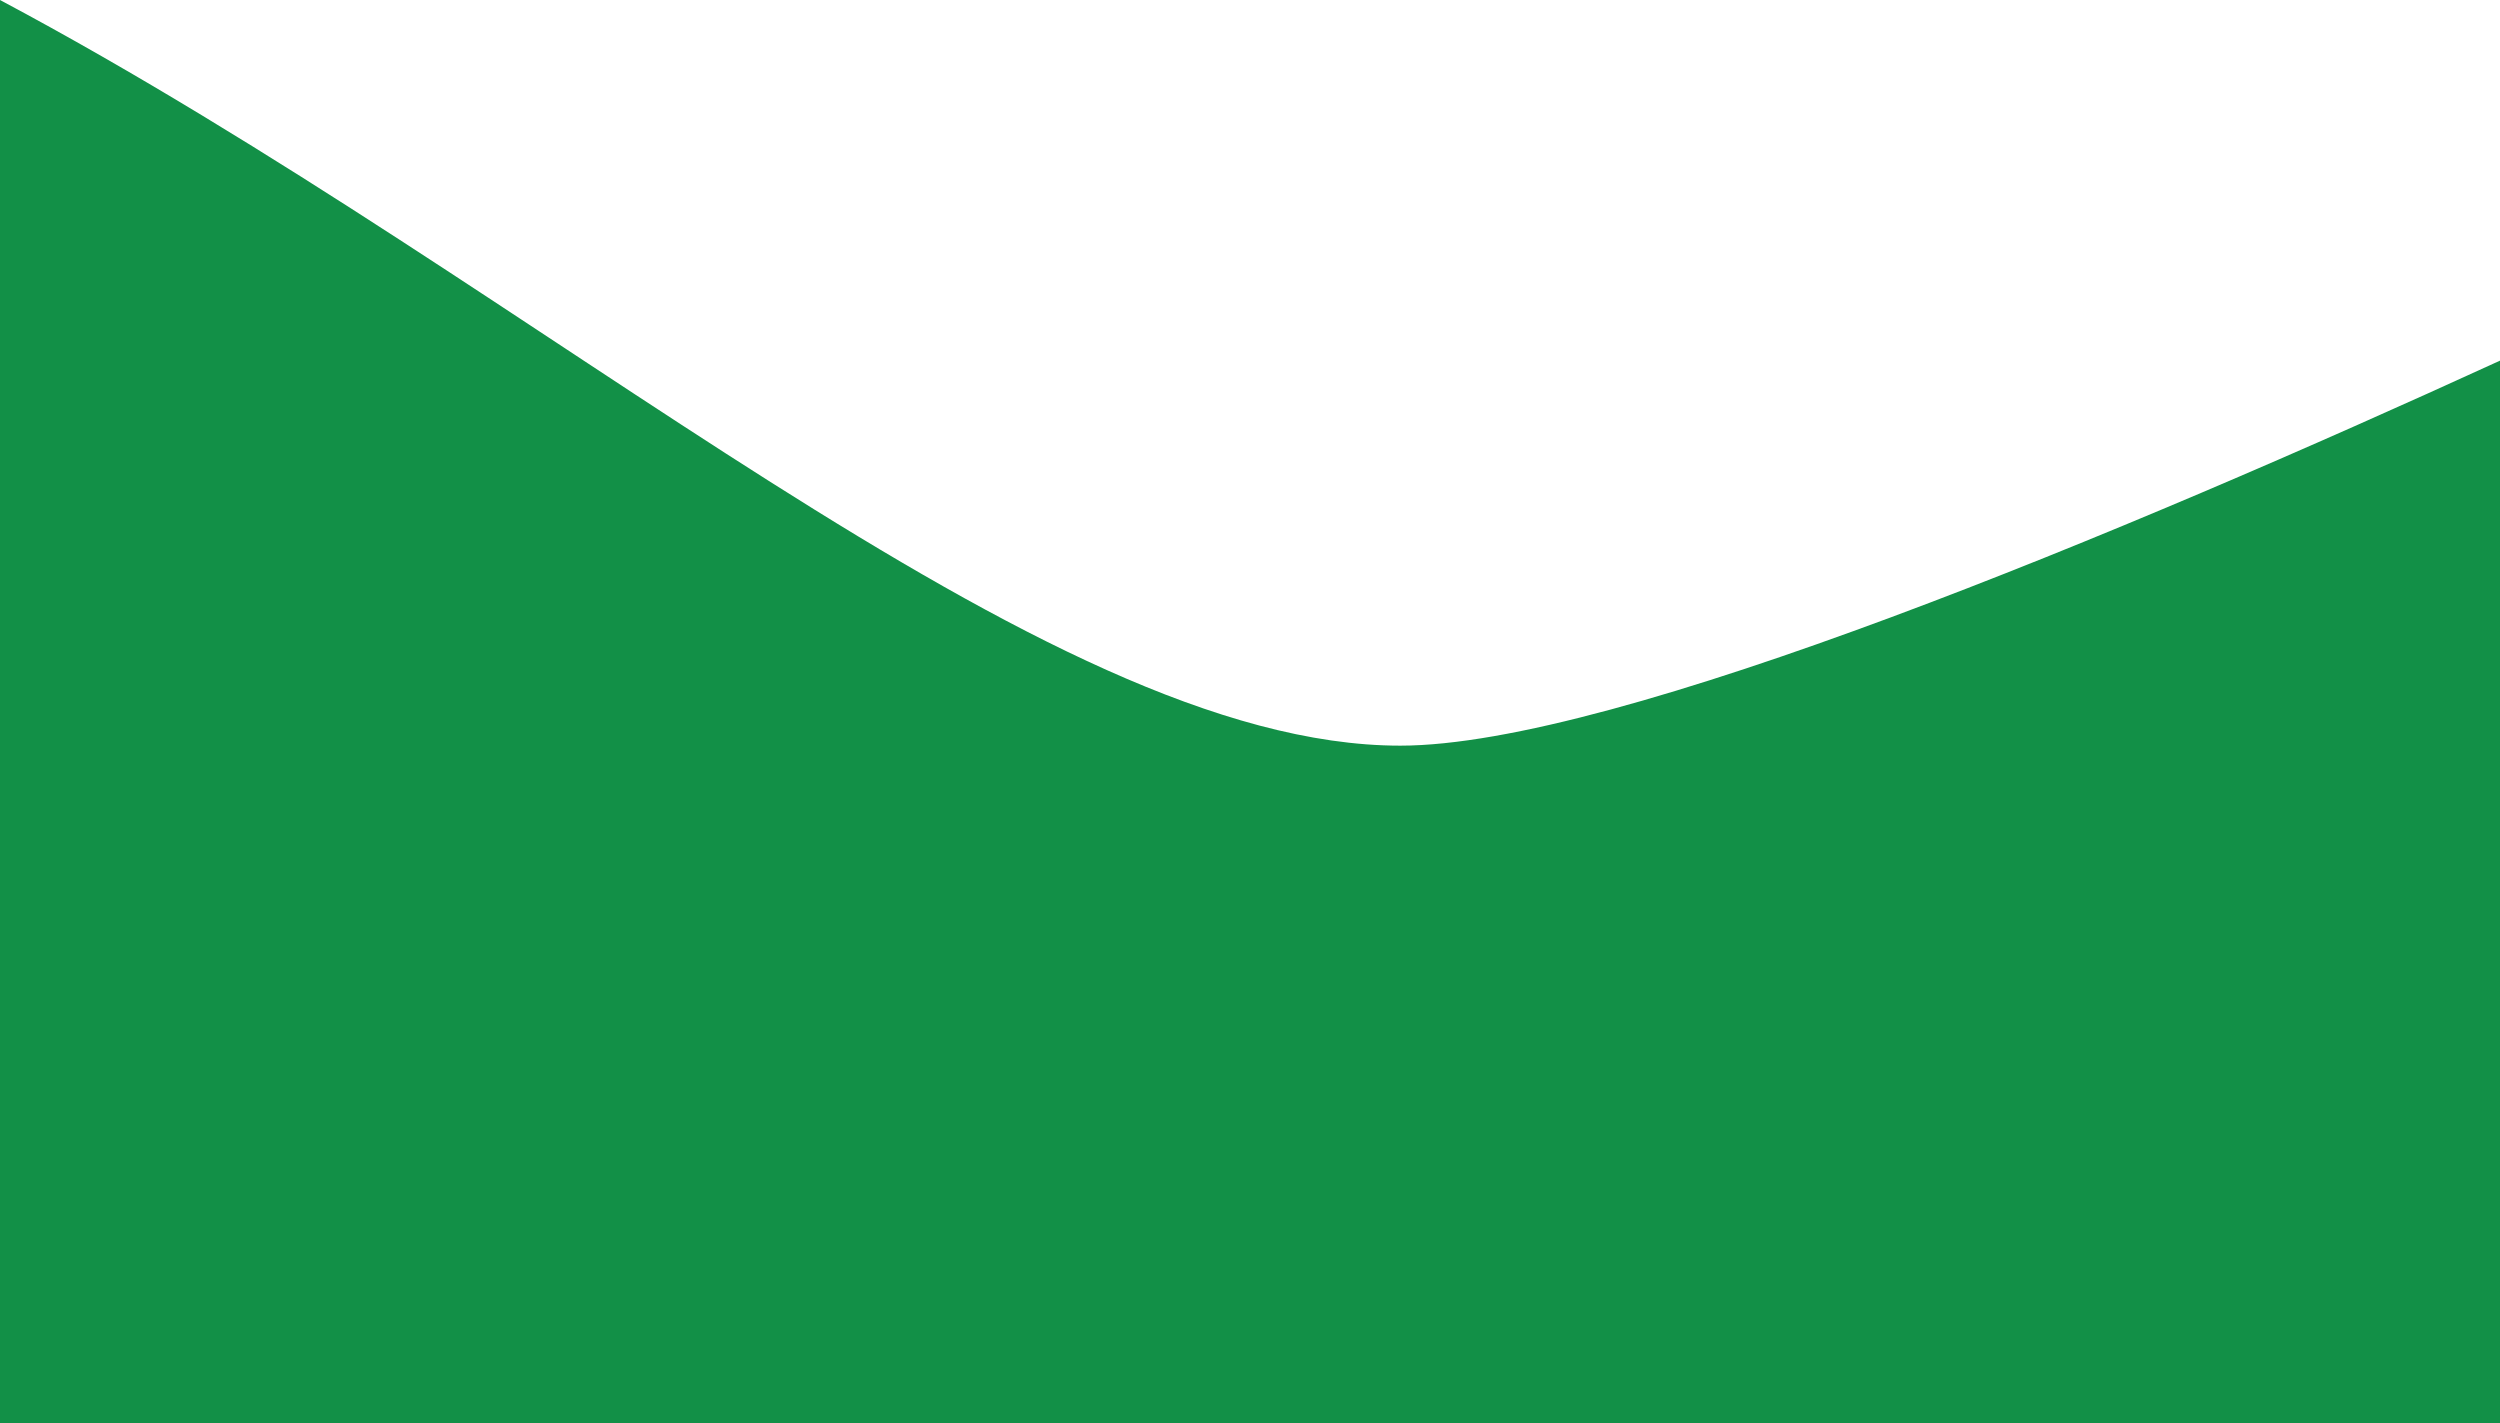 <svg xmlns="http://www.w3.org/2000/svg" width="1922" height="1094" viewBox="0 0 1922 1094" fill="none">
  <path d="M1076.56 573.262C800.416 573.262 420.423 223.873 0 0V1094H1922V676.309V277.267C1635.16 408.626 1242.54 573.262 1076.56 573.262Z" fill="#129047"/>
</svg>